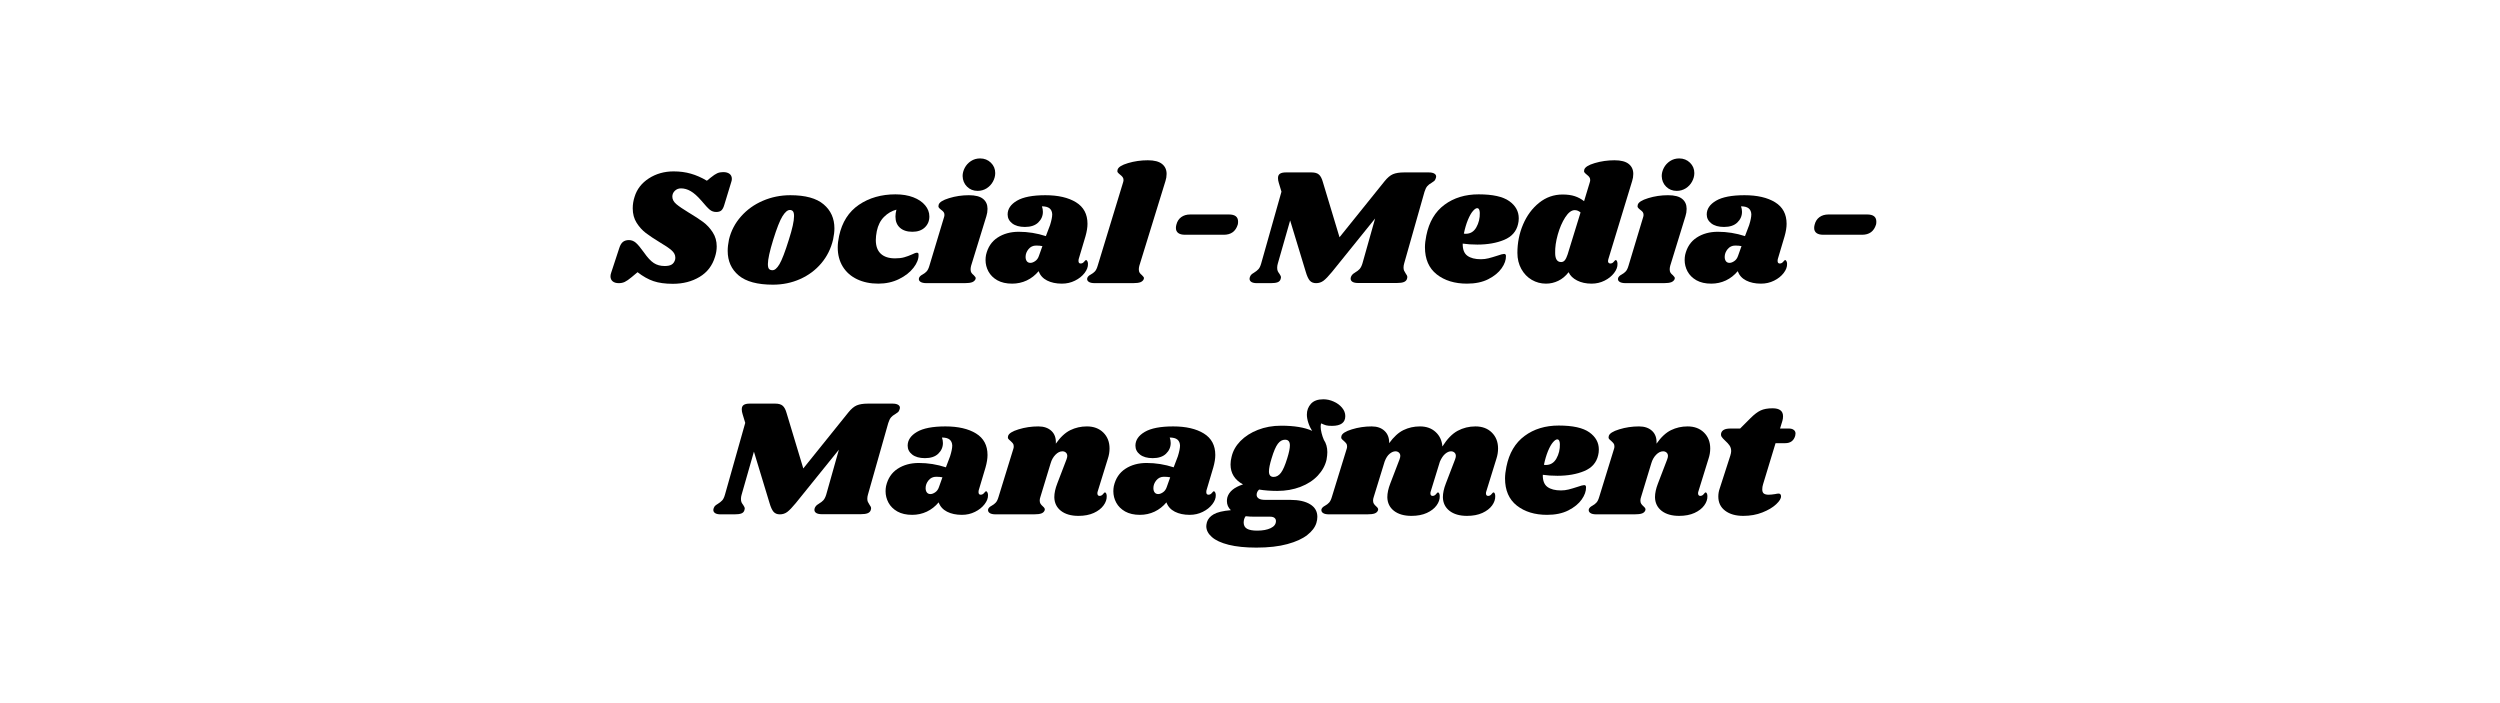 <?xml version="1.0" encoding="utf-8"?>
<svg xmlns="http://www.w3.org/2000/svg" height="270" preserveAspectRatio="xMidYMid meet" version="1.0" viewBox="0 0 720 202.5" width="960" zoomAndPan="magnify">
  <defs>
    <g/>
  </defs>
  <g fill="#000000" fill-opacity="1">
    <g transform="translate(176.101, 81.549)">
      <g>
        <path d="M 17.906 -32.188 C 19.695 -32.188 21.348 -31.969 22.859 -31.531 C 24.379 -31.102 25.922 -30.426 27.484 -29.5 L 28.594 -30.406 C 29.352 -31.02 29.977 -31.438 30.469 -31.656 C 30.969 -31.875 31.539 -31.984 32.188 -31.984 C 32.945 -31.984 33.551 -31.816 34 -31.484 C 34.445 -31.148 34.672 -30.664 34.672 -30.031 C 34.672 -29.77 34.625 -29.5 34.531 -29.219 L 32.516 -22.609 C 32.297 -21.836 32.016 -21.289 31.672 -20.969 C 31.336 -20.656 30.836 -20.5 30.172 -20.5 C 29.473 -20.5 28.859 -20.711 28.328 -21.141 C 27.797 -21.578 26.973 -22.461 25.859 -23.797 C 24.742 -25.078 23.727 -25.977 22.812 -26.5 C 21.906 -27.031 20.973 -27.297 20.016 -27.297 C 19.316 -27.297 18.727 -27.062 18.25 -26.594 C 17.77 -26.133 17.531 -25.57 17.531 -24.906 C 17.531 -24.133 17.91 -23.422 18.672 -22.766 C 19.441 -22.117 20.641 -21.301 22.266 -20.312 C 23.93 -19.32 25.305 -18.426 26.391 -17.625 C 27.473 -16.82 28.395 -15.828 29.156 -14.641 C 29.926 -13.461 30.312 -12.109 30.312 -10.578 C 30.312 -9.586 30.148 -8.598 29.828 -7.609 C 29.066 -5.055 27.582 -3.117 25.375 -1.797 C 23.176 -0.473 20.609 0.188 17.672 0.188 C 15.473 0.188 13.617 -0.066 12.109 -0.578 C 10.609 -1.086 9.078 -1.945 7.516 -3.156 L 5.797 -1.719 C 4.992 -1.051 4.336 -0.598 3.828 -0.359 C 3.316 -0.117 2.742 0 2.109 0 C 1.367 0 0.785 -0.172 0.359 -0.516 C -0.066 -0.867 -0.281 -1.352 -0.281 -1.969 C -0.281 -2.281 -0.219 -2.613 -0.094 -2.969 L 2.25 -10.109 C 2.508 -10.93 2.859 -11.52 3.297 -11.875 C 3.742 -12.227 4.32 -12.406 5.031 -12.406 C 5.758 -12.406 6.422 -12.148 7.016 -11.641 C 7.609 -11.129 8.383 -10.203 9.344 -8.859 C 10.363 -7.391 11.312 -6.367 12.188 -5.797 C 13.062 -5.223 14.109 -4.938 15.328 -4.938 C 16.191 -4.938 16.852 -5.07 17.312 -5.344 C 17.77 -5.613 18.098 -6.051 18.297 -6.656 C 18.359 -6.812 18.391 -7.051 18.391 -7.375 C 18.391 -8.145 18.02 -8.848 17.281 -9.484 C 16.551 -10.117 15.422 -10.883 13.891 -11.781 C 12.266 -12.77 10.938 -13.656 9.906 -14.438 C 8.883 -15.219 8 -16.195 7.25 -17.375 C 6.5 -18.562 6.125 -19.953 6.125 -21.547 C 6.125 -22.672 6.301 -23.773 6.656 -24.859 C 7.32 -27.055 8.691 -28.828 10.766 -30.172 C 12.848 -31.516 15.227 -32.188 17.906 -32.188 Z M 17.906 -32.188"/>
      </g>
    </g>
  </g>
  <g fill="#000000" fill-opacity="1">
    <g transform="translate(209.091, 81.549)">
      <g>
        <path d="M 18.531 -25.328 C 22.875 -25.328 26.07 -24.445 28.125 -22.688 C 30.188 -20.938 31.219 -18.641 31.219 -15.797 C 31.219 -14.848 31.094 -13.781 30.844 -12.594 C 30.238 -9.977 29.102 -7.688 27.438 -5.719 C 25.781 -3.758 23.742 -2.242 21.328 -1.172 C 18.922 -0.098 16.312 0.438 13.5 0.438 C 9.062 0.438 5.781 -0.445 3.656 -2.219 C 1.539 -4 0.484 -6.359 0.484 -9.297 C 0.484 -10.285 0.609 -11.383 0.859 -12.594 C 1.461 -15.082 2.617 -17.289 4.328 -19.219 C 6.035 -21.156 8.125 -22.656 10.594 -23.719 C 13.07 -24.789 15.719 -25.328 18.531 -25.328 Z M 18.391 -21.078 C 17.723 -21.078 17.016 -20.477 16.266 -19.281 C 15.516 -18.082 14.625 -15.82 13.594 -12.5 C 12.57 -9.176 12.062 -6.844 12.062 -5.5 C 12.062 -4.801 12.172 -4.332 12.391 -4.094 C 12.617 -3.852 12.926 -3.734 13.312 -3.734 C 13.977 -3.672 14.672 -4.242 15.391 -5.453 C 16.109 -6.672 17.016 -9.035 18.109 -12.547 C 19.098 -15.641 19.594 -17.891 19.594 -19.297 C 19.594 -19.973 19.488 -20.438 19.281 -20.688 C 19.07 -20.945 18.773 -21.078 18.391 -21.078 Z M 18.391 -21.078"/>
      </g>
    </g>
  </g>
  <g fill="#000000" fill-opacity="1">
    <g transform="translate(240.501, 81.549)">
      <g>
        <path d="M 17.391 -25.578 C 19.336 -25.578 21.047 -25.297 22.516 -24.734 C 23.984 -24.172 25.125 -23.398 25.938 -22.422 C 26.75 -21.453 27.156 -20.379 27.156 -19.203 C 27.156 -17.922 26.711 -16.863 25.828 -16.031 C 24.953 -15.207 23.766 -14.797 22.266 -14.797 C 20.734 -14.797 19.535 -15.188 18.672 -15.969 C 17.816 -16.75 17.391 -17.812 17.391 -19.156 C 17.391 -19.789 17.484 -20.461 17.672 -21.172 C 16.328 -20.816 15.133 -20.117 14.094 -19.078 C 13.062 -18.047 12.367 -16.68 12.016 -14.984 C 11.828 -14.023 11.734 -13.164 11.734 -12.406 C 11.734 -10.676 12.211 -9.363 13.172 -8.469 C 14.129 -7.582 15.5 -7.141 17.281 -7.141 C 18.312 -7.141 19.191 -7.242 19.922 -7.453 C 20.66 -7.66 21.41 -7.938 22.172 -8.281 C 22.805 -8.602 23.27 -8.766 23.562 -8.766 C 23.75 -8.766 23.875 -8.723 23.938 -8.641 C 24.008 -8.566 24.047 -8.398 24.047 -8.141 C 24.078 -6.961 23.586 -5.723 22.578 -4.422 C 21.578 -3.129 20.188 -2.047 18.406 -1.172 C 16.633 -0.297 14.648 0.141 12.453 0.141 C 10.148 0.141 8.113 -0.281 6.344 -1.125 C 4.57 -1.969 3.195 -3.18 2.219 -4.766 C 1.25 -6.348 0.766 -8.191 0.766 -10.297 C 0.766 -11.285 0.895 -12.383 1.156 -13.594 C 2.008 -17.562 3.91 -20.551 6.859 -22.562 C 9.816 -24.57 13.328 -25.578 17.391 -25.578 Z M 17.391 -25.578"/>
      </g>
    </g>
  </g>
  <g fill="#000000" fill-opacity="1">
    <g transform="translate(266.453, 81.549)">
      <g>
        <path d="M 12.594 -25.328 C 14.445 -25.328 15.801 -24.977 16.656 -24.281 C 17.52 -23.582 17.953 -22.625 17.953 -21.406 C 17.953 -20.676 17.844 -19.973 17.625 -19.297 L 13.219 -4.984 C 13.125 -4.598 13.078 -4.258 13.078 -3.969 C 13.078 -3.562 13.156 -3.238 13.312 -3 C 13.469 -2.758 13.691 -2.523 13.984 -2.297 C 14.203 -2.078 14.359 -1.895 14.453 -1.75 C 14.555 -1.602 14.578 -1.422 14.516 -1.203 C 14.348 -0.785 14.023 -0.477 13.547 -0.281 C 13.066 -0.094 12.332 0 11.344 0 L 0.422 0 C -0.398 0 -1.004 -0.133 -1.391 -0.406 C -1.773 -0.676 -1.906 -1.035 -1.781 -1.484 C -1.645 -1.867 -1.305 -2.203 -0.766 -2.484 C -0.285 -2.742 0.109 -3.047 0.422 -3.391 C 0.742 -3.742 1.016 -4.305 1.234 -5.078 L 5.406 -18.922 C 5.5 -19.203 5.547 -19.441 5.547 -19.641 C 5.547 -19.984 5.469 -20.258 5.312 -20.469 C 5.156 -20.676 4.914 -20.895 4.594 -21.125 C 4.27 -21.375 4.047 -21.594 3.922 -21.781 C 3.797 -21.977 3.781 -22.238 3.875 -22.562 C 4.062 -23.289 5.066 -23.93 6.891 -24.484 C 8.711 -25.047 10.613 -25.328 12.594 -25.328 Z M 15.812 -35.922 C 17.051 -35.922 18.086 -35.508 18.922 -34.688 C 19.754 -33.875 20.172 -32.879 20.172 -31.703 C 20.172 -30.867 19.953 -30.051 19.516 -29.25 C 19.086 -28.457 18.484 -27.812 17.703 -27.312 C 16.922 -26.82 16.051 -26.578 15.094 -26.578 C 13.875 -26.578 12.859 -26.984 12.047 -27.797 C 11.234 -28.609 10.812 -29.625 10.781 -30.844 C 10.781 -31.633 10.984 -32.422 11.391 -33.203 C 11.805 -33.992 12.398 -34.645 13.172 -35.156 C 13.941 -35.664 14.82 -35.922 15.812 -35.922 Z M 15.812 -35.922"/>
      </g>
    </g>
  </g>
  <g fill="#000000" fill-opacity="1">
    <g transform="translate(283.978, 81.549)">
      <g>
        <path d="M 17.094 -25.328 C 20.77 -25.328 23.707 -24.648 25.906 -23.297 C 28.113 -21.941 29.219 -19.875 29.219 -17.094 C 29.219 -16.039 29.023 -14.844 28.641 -13.5 L 26.672 -6.891 C 26.641 -6.766 26.625 -6.609 26.625 -6.422 C 26.625 -5.91 26.832 -5.656 27.25 -5.656 C 27.633 -5.656 27.961 -5.82 28.234 -6.156 C 28.504 -6.488 28.688 -6.656 28.781 -6.656 C 28.938 -6.656 29.07 -6.539 29.188 -6.312 C 29.301 -6.094 29.359 -5.844 29.359 -5.562 C 29.391 -4.695 29.062 -3.816 28.375 -2.922 C 27.688 -2.023 26.766 -1.289 25.609 -0.719 C 24.461 -0.145 23.207 0.141 21.844 0.141 C 20.176 0.141 18.75 -0.16 17.562 -0.766 C 16.383 -1.367 15.578 -2.266 15.141 -3.453 C 14.18 -2.297 13.047 -1.406 11.734 -0.781 C 10.422 -0.164 9.016 0.141 7.516 0.141 C 5.828 0.141 4.406 -0.18 3.25 -0.828 C 2.102 -1.484 1.25 -2.332 0.688 -3.375 C 0.133 -4.414 -0.141 -5.508 -0.141 -6.656 C -0.141 -7.164 -0.094 -7.66 0 -8.141 C 0.508 -10.348 1.617 -12.008 3.328 -13.125 C 5.035 -14.238 7.07 -14.797 9.438 -14.797 C 12.082 -14.797 14.68 -14.379 17.234 -13.547 L 18.438 -16.719 C 18.852 -18.051 19.062 -19.086 19.062 -19.828 C 19.031 -20.586 18.773 -21.16 18.297 -21.547 C 17.816 -21.93 17.082 -22.125 16.094 -22.125 C 16.281 -21.613 16.375 -21.086 16.375 -20.547 C 16.375 -19.359 15.926 -18.332 15.031 -17.469 C 14.145 -16.613 12.867 -16.188 11.203 -16.188 C 9.641 -16.188 8.414 -16.531 7.531 -17.219 C 6.656 -17.906 6.219 -18.758 6.219 -19.781 C 6.219 -21.375 7.113 -22.695 8.906 -23.75 C 10.695 -24.801 13.426 -25.328 17.094 -25.328 Z M 14.422 -10.828 C 13.523 -10.828 12.797 -10.484 12.234 -9.797 C 11.672 -9.109 11.391 -8.363 11.391 -7.562 C 11.391 -7.051 11.508 -6.633 11.75 -6.312 C 11.988 -6 12.332 -5.844 12.781 -5.844 C 13.195 -5.844 13.648 -6.008 14.141 -6.344 C 14.641 -6.676 15.004 -7.18 15.234 -7.859 L 16.234 -10.672 C 15.691 -10.773 15.086 -10.828 14.422 -10.828 Z M 14.422 -10.828"/>
      </g>
    </g>
  </g>
  <g fill="#000000" fill-opacity="1">
    <g transform="translate(315.293, 81.549)">
      <g>
        <path d="M 15.281 -35.391 C 17.133 -35.391 18.5 -35.035 19.375 -34.328 C 20.25 -33.629 20.688 -32.676 20.688 -31.469 C 20.688 -30.758 20.578 -30.07 20.359 -29.406 L 12.828 -4.984 C 12.734 -4.598 12.688 -4.258 12.688 -3.969 C 12.688 -3.562 12.766 -3.238 12.922 -3 C 13.086 -2.758 13.312 -2.523 13.594 -2.297 C 13.82 -2.078 13.984 -1.895 14.078 -1.75 C 14.172 -1.602 14.188 -1.422 14.125 -1.203 C 13.969 -0.785 13.648 -0.477 13.172 -0.281 C 12.691 -0.094 11.957 0 10.969 0 L 0.047 0 C -0.785 0 -1.391 -0.133 -1.766 -0.406 C -2.148 -0.676 -2.281 -1.035 -2.156 -1.484 C -2.031 -1.867 -1.695 -2.203 -1.156 -2.484 C -0.676 -2.742 -0.273 -3.047 0.047 -3.391 C 0.367 -3.742 0.641 -4.305 0.859 -5.078 L 8.141 -28.969 C 8.234 -29.258 8.281 -29.5 8.281 -29.688 C 8.281 -30.039 8.191 -30.328 8.016 -30.547 C 7.848 -30.773 7.617 -31 7.328 -31.219 C 7.004 -31.477 6.77 -31.703 6.625 -31.891 C 6.488 -32.086 6.469 -32.344 6.562 -32.656 C 6.75 -33.395 7.754 -34.035 9.578 -34.578 C 11.398 -35.117 13.301 -35.391 15.281 -35.391 Z M 15.281 -35.391"/>
      </g>
    </g>
  </g>
  <g fill="#000000" fill-opacity="1">
    <g transform="translate(332.817, 81.549)">
      <g>
        <path d="M 5.984 -16.859 C 6.211 -17.785 6.676 -18.504 7.375 -19.016 C 8.07 -19.523 8.938 -19.781 9.969 -19.781 L 21.125 -19.781 C 22.875 -19.781 23.75 -19.094 23.75 -17.719 C 23.75 -17.363 23.719 -17.078 23.656 -16.859 C 23.051 -14.91 21.711 -13.938 19.641 -13.938 L 8.484 -13.938 C 7.617 -13.938 6.961 -14.102 6.516 -14.438 C 6.066 -14.77 5.844 -15.258 5.844 -15.906 C 5.844 -16.219 5.891 -16.535 5.984 -16.859 Z M 5.984 -16.859"/>
      </g>
    </g>
  </g>
  <g fill="#000000" fill-opacity="1">
    <g transform="translate(360.062, 81.549)">
      <g>
        <path d="M 51.438 -31.891 C 52.102 -31.891 52.617 -31.785 52.984 -31.578 C 53.359 -31.367 53.547 -31.078 53.547 -30.703 C 53.547 -30.535 53.492 -30.328 53.391 -30.078 C 53.297 -29.785 53.16 -29.566 52.984 -29.422 C 52.816 -29.285 52.555 -29.102 52.203 -28.875 C 51.691 -28.594 51.285 -28.273 50.984 -27.922 C 50.68 -27.566 50.414 -27.023 50.188 -26.297 L 44.344 -5.703 C 44.219 -5.285 44.156 -4.883 44.156 -4.5 C 44.156 -4.145 44.207 -3.848 44.312 -3.609 C 44.426 -3.367 44.582 -3.094 44.781 -2.781 C 44.906 -2.613 45.016 -2.441 45.109 -2.266 C 45.203 -2.098 45.25 -1.914 45.25 -1.719 C 45.25 -1.656 45.219 -1.5 45.156 -1.25 C 45.031 -0.832 44.734 -0.523 44.266 -0.328 C 43.805 -0.141 43.145 -0.047 42.281 -0.047 L 31.031 -0.047 C 30.363 -0.047 29.844 -0.156 29.469 -0.375 C 29.102 -0.602 28.922 -0.91 28.922 -1.297 C 28.922 -1.484 28.969 -1.691 29.062 -1.922 C 29.164 -2.141 29.301 -2.336 29.469 -2.516 C 29.645 -2.691 29.805 -2.816 29.953 -2.891 C 30.098 -2.973 30.203 -3.047 30.266 -3.109 C 30.773 -3.398 31.188 -3.719 31.5 -4.062 C 31.82 -4.414 32.098 -4.961 32.328 -5.703 L 35.969 -18.625 L 23.562 -3.25 C 22.539 -2.008 21.719 -1.156 21.094 -0.688 C 20.469 -0.227 19.758 0 18.969 0 C 18.195 0 17.594 -0.242 17.156 -0.734 C 16.727 -1.234 16.344 -2.07 16 -3.25 L 11.5 -18.062 L 7.953 -5.656 C 7.828 -5.238 7.766 -4.836 7.766 -4.453 C 7.766 -4.066 7.816 -3.742 7.922 -3.484 C 8.035 -3.234 8.203 -2.969 8.422 -2.688 C 8.711 -2.27 8.859 -1.93 8.859 -1.672 C 8.859 -1.609 8.828 -1.453 8.766 -1.203 C 8.641 -0.754 8.352 -0.441 7.906 -0.266 C 7.457 -0.086 6.785 0 5.891 0 L 1.922 0 C 1.242 0 0.723 -0.109 0.359 -0.328 C -0.004 -0.555 -0.188 -0.863 -0.188 -1.25 C -0.188 -1.438 -0.141 -1.645 -0.047 -1.875 C 0.078 -2.219 0.281 -2.484 0.562 -2.672 C 0.852 -2.867 1.031 -2.984 1.094 -3.016 C 1.613 -3.336 2.031 -3.664 2.344 -4 C 2.664 -4.332 2.938 -4.883 3.156 -5.656 L 9 -26.344 L 8.234 -28.875 C 8.078 -29.352 8 -29.816 8 -30.266 C 8 -30.836 8.18 -31.25 8.547 -31.5 C 8.91 -31.758 9.477 -31.891 10.25 -31.891 L 17.672 -31.891 C 18.629 -31.891 19.336 -31.68 19.797 -31.266 C 20.266 -30.859 20.641 -30.145 20.922 -29.125 L 25.719 -13.219 L 38.703 -29.359 C 39.523 -30.379 40.332 -31.055 41.125 -31.391 C 41.926 -31.723 42.984 -31.891 44.297 -31.891 Z M 51.438 -31.891"/>
      </g>
    </g>
  </g>
  <g fill="#000000" fill-opacity="1">
    <g transform="translate(409.62, 81.549)">
      <g>
        <path d="M 16.234 -25.578 C 20.285 -25.578 23.223 -24.926 25.047 -23.625 C 26.867 -22.332 27.781 -20.68 27.781 -18.672 C 27.781 -18.066 27.711 -17.508 27.578 -17 C 27.098 -14.895 25.766 -13.383 23.578 -12.469 C 21.398 -11.562 18.828 -11.109 15.859 -11.109 C 14.348 -11.109 12.941 -11.203 11.641 -11.391 C 11.609 -9.734 12.055 -8.566 12.984 -7.891 C 13.91 -7.223 15.203 -6.891 16.859 -6.891 C 17.617 -6.891 18.348 -6.977 19.047 -7.156 C 19.754 -7.332 20.656 -7.598 21.75 -7.953 C 22.633 -8.266 23.238 -8.422 23.562 -8.422 C 23.914 -8.422 24.094 -8.219 24.094 -7.812 C 24.125 -6.688 23.707 -5.508 22.844 -4.281 C 21.977 -3.051 20.695 -2.004 19 -1.141 C 17.312 -0.285 15.27 0.141 12.875 0.141 C 9.332 0.141 6.426 -0.75 4.156 -2.531 C 1.895 -4.32 0.766 -6.926 0.766 -10.344 C 0.766 -11.301 0.895 -12.422 1.156 -13.703 C 1.945 -17.629 3.691 -20.586 6.391 -22.578 C 9.086 -24.578 12.367 -25.578 16.234 -25.578 Z M 11.969 -14.266 C 12.102 -14.234 12.281 -14.219 12.5 -14.219 C 13.844 -14.219 14.863 -14.836 15.562 -16.078 C 16.27 -17.328 16.602 -18.719 16.562 -20.25 C 16.531 -21.145 16.273 -21.594 15.797 -21.594 C 15.453 -21.594 15.039 -21.312 14.562 -20.75 C 14.082 -20.195 13.609 -19.359 13.141 -18.234 C 12.68 -17.117 12.289 -15.797 11.969 -14.266 Z M 11.969 -14.266"/>
      </g>
    </g>
  </g>
  <g fill="#000000" fill-opacity="1">
    <g transform="translate(436.433, 81.549)">
      <g>
        <path d="M 26.766 -6.891 C 26.703 -6.641 26.672 -6.469 26.672 -6.375 C 26.672 -6.145 26.734 -5.969 26.859 -5.844 C 26.992 -5.719 27.156 -5.656 27.344 -5.656 C 27.727 -5.656 28.055 -5.82 28.328 -6.156 C 28.598 -6.488 28.781 -6.656 28.875 -6.656 C 29.039 -6.656 29.172 -6.539 29.266 -6.312 C 29.359 -6.094 29.406 -5.844 29.406 -5.562 C 29.438 -4.695 29.109 -3.816 28.422 -2.922 C 27.734 -2.023 26.816 -1.289 25.672 -0.719 C 24.523 -0.145 23.281 0.141 21.938 0.141 C 20.344 0.141 18.953 -0.16 17.766 -0.766 C 16.586 -1.367 15.773 -2.164 15.328 -3.156 C 14.461 -2.039 13.469 -1.211 12.344 -0.672 C 11.227 -0.129 10.051 0.141 8.812 0.141 C 7.344 0.141 5.977 -0.223 4.719 -0.953 C 3.457 -1.691 2.453 -2.738 1.703 -4.094 C 0.953 -5.445 0.578 -6.988 0.578 -8.719 C 0.578 -11.625 1.125 -14.359 2.219 -16.922 C 3.32 -19.492 4.863 -21.57 6.844 -23.156 C 8.82 -24.738 11.07 -25.531 13.594 -25.531 C 14.969 -25.531 16.141 -25.367 17.109 -25.047 C 18.086 -24.723 18.977 -24.242 19.781 -23.609 L 21.406 -28.969 C 21.5 -29.258 21.547 -29.5 21.547 -29.688 C 21.547 -30.039 21.457 -30.328 21.281 -30.547 C 21.113 -30.773 20.883 -31 20.594 -31.219 C 20.27 -31.477 20.035 -31.703 19.891 -31.891 C 19.754 -32.086 19.734 -32.344 19.828 -32.656 C 20.016 -33.395 21.02 -34.035 22.844 -34.578 C 24.664 -35.117 26.566 -35.391 28.547 -35.391 C 30.398 -35.391 31.766 -35.035 32.641 -34.328 C 33.516 -33.629 33.953 -32.676 33.953 -31.469 C 33.953 -30.758 33.844 -30.07 33.625 -29.406 Z M 18.766 -20.359 C 18.254 -20.805 17.695 -21.031 17.094 -21.031 C 16.164 -21.031 15.254 -20.344 14.359 -18.969 C 13.473 -17.594 12.754 -15.93 12.203 -13.984 C 11.66 -12.035 11.41 -10.281 11.453 -8.719 C 11.453 -6.957 12.023 -6.078 13.172 -6.078 C 13.586 -6.078 13.938 -6.242 14.219 -6.578 C 14.508 -6.922 14.781 -7.473 15.031 -8.234 Z M 18.766 -20.359"/>
      </g>
    </g>
  </g>
  <g fill="#000000" fill-opacity="1">
    <g transform="translate(467.796, 81.549)">
      <g>
        <path d="M 12.594 -25.328 C 14.445 -25.328 15.801 -24.977 16.656 -24.281 C 17.52 -23.582 17.953 -22.625 17.953 -21.406 C 17.953 -20.676 17.844 -19.973 17.625 -19.297 L 13.219 -4.984 C 13.125 -4.598 13.078 -4.258 13.078 -3.969 C 13.078 -3.562 13.156 -3.238 13.312 -3 C 13.469 -2.758 13.691 -2.523 13.984 -2.297 C 14.203 -2.078 14.359 -1.895 14.453 -1.75 C 14.555 -1.602 14.578 -1.422 14.516 -1.203 C 14.348 -0.785 14.023 -0.477 13.547 -0.281 C 13.066 -0.094 12.332 0 11.344 0 L 0.422 0 C -0.398 0 -1.004 -0.133 -1.391 -0.406 C -1.773 -0.676 -1.906 -1.035 -1.781 -1.484 C -1.645 -1.867 -1.305 -2.203 -0.766 -2.484 C -0.285 -2.742 0.109 -3.047 0.422 -3.391 C 0.742 -3.742 1.016 -4.305 1.234 -5.078 L 5.406 -18.922 C 5.5 -19.203 5.547 -19.441 5.547 -19.641 C 5.547 -19.984 5.469 -20.258 5.312 -20.469 C 5.156 -20.676 4.914 -20.895 4.594 -21.125 C 4.27 -21.375 4.047 -21.594 3.922 -21.781 C 3.797 -21.977 3.781 -22.238 3.875 -22.562 C 4.062 -23.289 5.066 -23.93 6.891 -24.484 C 8.711 -25.047 10.613 -25.328 12.594 -25.328 Z M 15.812 -35.922 C 17.051 -35.922 18.086 -35.508 18.922 -34.688 C 19.754 -33.875 20.172 -32.879 20.172 -31.703 C 20.172 -30.867 19.953 -30.051 19.516 -29.25 C 19.086 -28.457 18.484 -27.812 17.703 -27.312 C 16.922 -26.82 16.051 -26.578 15.094 -26.578 C 13.875 -26.578 12.859 -26.984 12.047 -27.797 C 11.234 -28.609 10.812 -29.625 10.781 -30.844 C 10.781 -31.633 10.984 -32.422 11.391 -33.203 C 11.805 -33.992 12.398 -34.645 13.172 -35.156 C 13.941 -35.664 14.82 -35.922 15.812 -35.922 Z M 15.812 -35.922"/>
      </g>
    </g>
  </g>
  <g fill="#000000" fill-opacity="1">
    <g transform="translate(485.321, 81.549)">
      <g>
        <path d="M 17.094 -25.328 C 20.77 -25.328 23.707 -24.648 25.906 -23.297 C 28.113 -21.941 29.219 -19.875 29.219 -17.094 C 29.219 -16.039 29.023 -14.844 28.641 -13.5 L 26.672 -6.891 C 26.641 -6.766 26.625 -6.609 26.625 -6.422 C 26.625 -5.91 26.832 -5.656 27.25 -5.656 C 27.633 -5.656 27.961 -5.82 28.234 -6.156 C 28.504 -6.488 28.688 -6.656 28.781 -6.656 C 28.938 -6.656 29.07 -6.539 29.188 -6.312 C 29.301 -6.094 29.359 -5.844 29.359 -5.562 C 29.391 -4.695 29.062 -3.816 28.375 -2.922 C 27.688 -2.023 26.766 -1.289 25.609 -0.719 C 24.461 -0.145 23.207 0.141 21.844 0.141 C 20.176 0.141 18.75 -0.16 17.562 -0.766 C 16.383 -1.367 15.578 -2.266 15.141 -3.453 C 14.18 -2.297 13.047 -1.406 11.734 -0.781 C 10.422 -0.164 9.016 0.141 7.516 0.141 C 5.828 0.141 4.406 -0.18 3.25 -0.828 C 2.102 -1.484 1.25 -2.332 0.688 -3.375 C 0.133 -4.414 -0.141 -5.508 -0.141 -6.656 C -0.141 -7.164 -0.094 -7.66 0 -8.141 C 0.508 -10.348 1.617 -12.008 3.328 -13.125 C 5.035 -14.238 7.07 -14.797 9.438 -14.797 C 12.082 -14.797 14.68 -14.379 17.234 -13.547 L 18.438 -16.719 C 18.852 -18.051 19.062 -19.086 19.062 -19.828 C 19.031 -20.586 18.773 -21.16 18.297 -21.547 C 17.816 -21.93 17.082 -22.125 16.094 -22.125 C 16.281 -21.613 16.375 -21.086 16.375 -20.547 C 16.375 -19.359 15.926 -18.332 15.031 -17.469 C 14.145 -16.613 12.867 -16.188 11.203 -16.188 C 9.641 -16.188 8.414 -16.531 7.531 -17.219 C 6.656 -17.906 6.219 -18.758 6.219 -19.781 C 6.219 -21.375 7.113 -22.695 8.906 -23.75 C 10.695 -24.801 13.426 -25.328 17.094 -25.328 Z M 14.422 -10.828 C 13.523 -10.828 12.797 -10.484 12.234 -9.797 C 11.672 -9.109 11.391 -8.363 11.391 -7.562 C 11.391 -7.051 11.508 -6.633 11.75 -6.312 C 11.988 -6 12.332 -5.844 12.781 -5.844 C 13.195 -5.844 13.648 -6.008 14.141 -6.344 C 14.641 -6.676 15.004 -7.18 15.234 -7.859 L 16.234 -10.672 C 15.691 -10.773 15.086 -10.828 14.422 -10.828 Z M 14.422 -10.828"/>
      </g>
    </g>
  </g>
  <g fill="#000000" fill-opacity="1">
    <g transform="translate(516.635, 81.549)">
      <g>
        <path d="M 5.984 -16.859 C 6.211 -17.785 6.676 -18.504 7.375 -19.016 C 8.07 -19.523 8.938 -19.781 9.969 -19.781 L 21.125 -19.781 C 22.875 -19.781 23.75 -19.094 23.75 -17.719 C 23.75 -17.363 23.719 -17.078 23.656 -16.859 C 23.051 -14.91 21.711 -13.938 19.641 -13.938 L 8.484 -13.938 C 7.617 -13.938 6.961 -14.102 6.516 -14.438 C 6.066 -14.77 5.844 -15.258 5.844 -15.906 C 5.844 -16.219 5.891 -16.535 5.984 -16.859 Z M 5.984 -16.859"/>
      </g>
    </g>
  </g>
  <g fill="#000000" fill-opacity="1">
    <g transform="translate(205.629, 148.134)">
      <g>
        <path d="M 51.438 -31.891 C 52.102 -31.891 52.617 -31.785 52.984 -31.578 C 53.359 -31.367 53.547 -31.078 53.547 -30.703 C 53.547 -30.535 53.492 -30.328 53.391 -30.078 C 53.297 -29.785 53.16 -29.566 52.984 -29.422 C 52.816 -29.285 52.555 -29.102 52.203 -28.875 C 51.691 -28.594 51.285 -28.273 50.984 -27.922 C 50.68 -27.566 50.414 -27.023 50.188 -26.297 L 44.344 -5.703 C 44.219 -5.285 44.156 -4.883 44.156 -4.5 C 44.156 -4.145 44.207 -3.848 44.312 -3.609 C 44.426 -3.367 44.582 -3.094 44.781 -2.781 C 44.906 -2.613 45.016 -2.441 45.109 -2.266 C 45.203 -2.098 45.25 -1.914 45.25 -1.719 C 45.25 -1.656 45.219 -1.5 45.156 -1.25 C 45.031 -0.832 44.734 -0.523 44.266 -0.328 C 43.805 -0.141 43.145 -0.047 42.281 -0.047 L 31.031 -0.047 C 30.363 -0.047 29.844 -0.156 29.469 -0.375 C 29.102 -0.602 28.922 -0.91 28.922 -1.297 C 28.922 -1.484 28.969 -1.691 29.062 -1.922 C 29.164 -2.141 29.301 -2.336 29.469 -2.516 C 29.645 -2.691 29.805 -2.816 29.953 -2.891 C 30.098 -2.973 30.203 -3.047 30.266 -3.109 C 30.773 -3.398 31.188 -3.719 31.5 -4.062 C 31.82 -4.414 32.098 -4.961 32.328 -5.703 L 35.969 -18.625 L 23.562 -3.25 C 22.539 -2.008 21.719 -1.156 21.094 -0.688 C 20.469 -0.227 19.758 0 18.969 0 C 18.195 0 17.594 -0.242 17.156 -0.734 C 16.727 -1.234 16.344 -2.07 16 -3.25 L 11.5 -18.062 L 7.953 -5.656 C 7.828 -5.238 7.766 -4.836 7.766 -4.453 C 7.766 -4.066 7.816 -3.742 7.922 -3.484 C 8.035 -3.234 8.203 -2.969 8.422 -2.688 C 8.711 -2.27 8.859 -1.93 8.859 -1.672 C 8.859 -1.609 8.828 -1.453 8.766 -1.203 C 8.641 -0.754 8.352 -0.441 7.906 -0.266 C 7.457 -0.086 6.785 0 5.891 0 L 1.922 0 C 1.242 0 0.723 -0.109 0.359 -0.328 C -0.004 -0.555 -0.188 -0.863 -0.188 -1.25 C -0.188 -1.438 -0.141 -1.645 -0.047 -1.875 C 0.078 -2.219 0.281 -2.484 0.562 -2.672 C 0.852 -2.867 1.031 -2.984 1.094 -3.016 C 1.613 -3.336 2.031 -3.664 2.344 -4 C 2.664 -4.332 2.938 -4.883 3.156 -5.656 L 9 -26.344 L 8.234 -28.875 C 8.078 -29.352 8 -29.816 8 -30.266 C 8 -30.836 8.18 -31.25 8.547 -31.5 C 8.91 -31.758 9.477 -31.891 10.25 -31.891 L 17.672 -31.891 C 18.629 -31.891 19.336 -31.68 19.797 -31.266 C 20.266 -30.859 20.641 -30.145 20.922 -29.125 L 25.719 -13.219 L 38.703 -29.359 C 39.523 -30.379 40.332 -31.055 41.125 -31.391 C 41.926 -31.723 42.984 -31.891 44.297 -31.891 Z M 51.438 -31.891"/>
      </g>
    </g>
  </g>
  <g fill="#000000" fill-opacity="1">
    <g transform="translate(255.187, 148.134)">
      <g>
        <path d="M 17.094 -25.328 C 20.77 -25.328 23.707 -24.648 25.906 -23.297 C 28.113 -21.941 29.219 -19.875 29.219 -17.094 C 29.219 -16.039 29.023 -14.844 28.641 -13.5 L 26.672 -6.891 C 26.641 -6.766 26.625 -6.609 26.625 -6.422 C 26.625 -5.91 26.832 -5.656 27.25 -5.656 C 27.633 -5.656 27.961 -5.82 28.234 -6.156 C 28.504 -6.488 28.688 -6.656 28.781 -6.656 C 28.938 -6.656 29.07 -6.539 29.188 -6.312 C 29.301 -6.094 29.359 -5.844 29.359 -5.562 C 29.391 -4.695 29.062 -3.816 28.375 -2.922 C 27.688 -2.023 26.766 -1.289 25.609 -0.719 C 24.461 -0.145 23.207 0.141 21.844 0.141 C 20.176 0.141 18.75 -0.16 17.562 -0.766 C 16.383 -1.367 15.578 -2.266 15.141 -3.453 C 14.18 -2.297 13.047 -1.406 11.734 -0.781 C 10.422 -0.164 9.016 0.141 7.516 0.141 C 5.828 0.141 4.406 -0.18 3.25 -0.828 C 2.102 -1.484 1.25 -2.332 0.688 -3.375 C 0.133 -4.414 -0.141 -5.508 -0.141 -6.656 C -0.141 -7.164 -0.094 -7.66 0 -8.141 C 0.508 -10.348 1.617 -12.008 3.328 -13.125 C 5.035 -14.238 7.07 -14.797 9.438 -14.797 C 12.082 -14.797 14.68 -14.379 17.234 -13.547 L 18.438 -16.719 C 18.852 -18.051 19.062 -19.086 19.062 -19.828 C 19.031 -20.586 18.773 -21.16 18.297 -21.547 C 17.816 -21.93 17.082 -22.125 16.094 -22.125 C 16.281 -21.613 16.375 -21.086 16.375 -20.547 C 16.375 -19.359 15.926 -18.332 15.031 -17.469 C 14.145 -16.613 12.867 -16.188 11.203 -16.188 C 9.641 -16.188 8.414 -16.531 7.531 -17.219 C 6.656 -17.906 6.219 -18.758 6.219 -19.781 C 6.219 -21.375 7.113 -22.695 8.906 -23.75 C 10.695 -24.801 13.426 -25.328 17.094 -25.328 Z M 14.422 -10.828 C 13.523 -10.828 12.797 -10.484 12.234 -9.797 C 11.672 -9.109 11.391 -8.363 11.391 -7.562 C 11.391 -7.051 11.508 -6.633 11.75 -6.312 C 11.988 -6 12.332 -5.844 12.781 -5.844 C 13.195 -5.844 13.648 -6.008 14.141 -6.344 C 14.641 -6.676 15.004 -7.18 15.234 -7.859 L 16.234 -10.672 C 15.691 -10.773 15.086 -10.828 14.422 -10.828 Z M 14.422 -10.828"/>
      </g>
    </g>
  </g>
  <g fill="#000000" fill-opacity="1">
    <g transform="translate(286.501, 148.134)">
      <g>
        <path d="M 29.641 -6.609 C 29.578 -6.484 29.547 -6.289 29.547 -6.031 C 29.547 -5.812 29.602 -5.633 29.719 -5.5 C 29.832 -5.375 29.984 -5.312 30.172 -5.312 C 30.555 -5.312 30.883 -5.477 31.156 -5.812 C 31.426 -6.156 31.609 -6.328 31.703 -6.328 C 31.859 -6.328 31.984 -6.223 32.078 -6.016 C 32.18 -5.805 32.234 -5.555 32.234 -5.266 C 32.266 -4.336 31.957 -3.438 31.312 -2.562 C 30.676 -1.688 29.742 -0.969 28.516 -0.406 C 27.285 0.156 25.812 0.438 24.094 0.438 C 21.977 0.438 20.297 -0.047 19.047 -1.016 C 17.805 -1.992 17.172 -3.301 17.141 -4.938 C 17.141 -6.113 17.426 -7.438 18 -8.906 L 20.641 -15.797 C 20.797 -16.211 20.875 -16.551 20.875 -16.812 C 20.875 -17.227 20.738 -17.555 20.469 -17.797 C 20.195 -18.035 19.867 -18.156 19.484 -18.156 C 18.785 -18.156 18.113 -17.828 17.469 -17.172 C 16.832 -16.516 16.375 -15.707 16.094 -14.75 L 13.125 -4.984 C 13 -4.629 12.938 -4.289 12.938 -3.969 C 12.938 -3.594 13.016 -3.285 13.172 -3.047 C 13.328 -2.805 13.551 -2.555 13.844 -2.297 C 14.062 -2.109 14.219 -1.93 14.312 -1.766 C 14.414 -1.609 14.438 -1.422 14.375 -1.203 C 14.238 -0.785 13.93 -0.477 13.453 -0.281 C 12.973 -0.094 12.223 0 11.203 0 L 0.281 0 C -0.539 0 -1.133 -0.133 -1.5 -0.406 C -1.875 -0.676 -2.016 -1.035 -1.922 -1.484 C -1.785 -1.867 -1.445 -2.203 -0.906 -2.484 C -0.426 -2.742 -0.031 -3.047 0.281 -3.391 C 0.602 -3.742 0.875 -4.305 1.094 -5.078 L 5.359 -18.922 C 5.422 -19.078 5.453 -19.301 5.453 -19.594 C 5.453 -19.938 5.379 -20.203 5.234 -20.391 C 5.098 -20.586 4.867 -20.832 4.547 -21.125 C 4.234 -21.375 4.008 -21.594 3.875 -21.781 C 3.75 -21.977 3.734 -22.238 3.828 -22.562 C 4.023 -23.289 5.031 -23.93 6.844 -24.484 C 8.664 -25.047 10.566 -25.328 12.547 -25.328 C 14.141 -25.328 15.398 -24.891 16.328 -24.016 C 17.254 -23.141 17.672 -21.922 17.578 -20.359 C 18.891 -22.234 20.281 -23.531 21.75 -24.25 C 23.219 -24.969 24.812 -25.328 26.531 -25.328 C 28.477 -25.328 30.051 -24.738 31.25 -23.562 C 32.445 -22.383 33.047 -20.852 33.047 -18.969 C 33.047 -17.977 32.883 -17.004 32.562 -16.047 Z M 29.641 -6.609"/>
      </g>
    </g>
  </g>
  <g fill="#000000" fill-opacity="1">
    <g transform="translate(320.785, 148.134)">
      <g>
        <path d="M 17.094 -25.328 C 20.77 -25.328 23.707 -24.648 25.906 -23.297 C 28.113 -21.941 29.219 -19.875 29.219 -17.094 C 29.219 -16.039 29.023 -14.844 28.641 -13.5 L 26.672 -6.891 C 26.641 -6.766 26.625 -6.609 26.625 -6.422 C 26.625 -5.91 26.832 -5.656 27.25 -5.656 C 27.633 -5.656 27.961 -5.82 28.234 -6.156 C 28.504 -6.488 28.688 -6.656 28.781 -6.656 C 28.938 -6.656 29.07 -6.539 29.188 -6.312 C 29.301 -6.094 29.359 -5.844 29.359 -5.562 C 29.391 -4.695 29.062 -3.816 28.375 -2.922 C 27.688 -2.023 26.766 -1.289 25.609 -0.719 C 24.461 -0.145 23.207 0.141 21.844 0.141 C 20.176 0.141 18.75 -0.16 17.562 -0.766 C 16.383 -1.367 15.578 -2.266 15.141 -3.453 C 14.18 -2.297 13.047 -1.406 11.734 -0.781 C 10.422 -0.164 9.016 0.141 7.516 0.141 C 5.828 0.141 4.406 -0.18 3.25 -0.828 C 2.102 -1.484 1.25 -2.332 0.688 -3.375 C 0.133 -4.414 -0.141 -5.508 -0.141 -6.656 C -0.141 -7.164 -0.094 -7.66 0 -8.141 C 0.508 -10.348 1.617 -12.008 3.328 -13.125 C 5.035 -14.238 7.07 -14.797 9.438 -14.797 C 12.082 -14.797 14.68 -14.379 17.234 -13.547 L 18.438 -16.719 C 18.852 -18.051 19.062 -19.086 19.062 -19.828 C 19.031 -20.586 18.773 -21.16 18.297 -21.547 C 17.816 -21.93 17.082 -22.125 16.094 -22.125 C 16.281 -21.613 16.375 -21.086 16.375 -20.547 C 16.375 -19.359 15.926 -18.332 15.031 -17.469 C 14.145 -16.613 12.867 -16.188 11.203 -16.188 C 9.641 -16.188 8.414 -16.531 7.531 -17.219 C 6.656 -17.906 6.219 -18.758 6.219 -19.781 C 6.219 -21.375 7.113 -22.695 8.906 -23.75 C 10.695 -24.801 13.426 -25.328 17.094 -25.328 Z M 14.422 -10.828 C 13.523 -10.828 12.797 -10.484 12.234 -9.797 C 11.672 -9.109 11.391 -8.363 11.391 -7.562 C 11.391 -7.051 11.508 -6.633 11.75 -6.312 C 11.988 -6 12.332 -5.844 12.781 -5.844 C 13.195 -5.844 13.648 -6.008 14.141 -6.344 C 14.641 -6.676 15.004 -7.18 15.234 -7.859 L 16.234 -10.672 C 15.691 -10.773 15.086 -10.828 14.422 -10.828 Z M 14.422 -10.828"/>
      </g>
    </g>
  </g>
  <g fill="#000000" fill-opacity="1">
    <g transform="translate(352.099, 148.134)">
      <g>
        <path d="M 29.016 -33.141 C 30.035 -33.141 31.031 -32.922 32 -32.484 C 32.977 -32.055 33.781 -31.469 34.406 -30.719 C 35.031 -29.969 35.344 -29.16 35.344 -28.297 C 35.344 -26.422 34.066 -25.484 31.516 -25.484 C 30.773 -25.484 30.207 -25.535 29.812 -25.641 C 29.414 -25.754 28.945 -25.941 28.406 -26.203 C 28.301 -25.973 28.25 -25.648 28.25 -25.234 C 28.25 -24.723 28.336 -24.113 28.516 -23.406 C 28.691 -22.707 28.91 -22.055 29.172 -21.453 C 29.836 -20.461 30.172 -19.281 30.172 -17.906 C 30.172 -17.301 30.094 -16.566 29.938 -15.703 C 29.551 -14.047 28.711 -12.531 27.422 -11.156 C 26.129 -9.781 24.469 -8.703 22.438 -7.922 C 20.406 -7.141 18.176 -6.75 15.75 -6.75 C 13.906 -6.75 12.164 -6.879 10.531 -7.141 C 10.051 -6.723 9.812 -6.211 9.812 -5.609 C 9.812 -5.191 10.004 -4.848 10.391 -4.578 C 10.773 -4.305 11.414 -4.172 12.312 -4.172 L 19.484 -4.172 C 21.941 -4.172 23.859 -3.742 25.234 -2.891 C 26.609 -2.047 27.297 -0.844 27.297 0.719 C 27.297 1.289 27.203 1.879 27.016 2.484 C 26.629 3.734 25.754 4.891 24.391 5.953 C 23.035 7.023 21.129 7.895 18.672 8.562 C 16.211 9.238 13.227 9.578 9.719 9.578 C 6.594 9.578 3.941 9.305 1.766 8.766 C -0.398 8.223 -2.016 7.477 -3.078 6.531 C -4.148 5.594 -4.688 4.551 -4.688 3.406 C -4.688 3.145 -4.625 2.758 -4.5 2.25 C -4.219 1.32 -3.57 0.566 -2.562 -0.016 C -1.551 -0.609 0.098 -1.004 2.391 -1.203 C 1.629 -1.93 1.25 -2.805 1.25 -3.828 C 1.25 -4.18 1.297 -4.551 1.391 -4.938 C 1.898 -6.594 3.398 -7.82 5.891 -8.625 C 3.492 -9.926 2.297 -11.844 2.297 -14.375 C 2.297 -15.07 2.395 -15.801 2.594 -16.562 C 2.969 -18.227 3.812 -19.738 5.125 -21.094 C 6.438 -22.445 8.113 -23.523 10.156 -24.328 C 12.195 -25.129 14.43 -25.531 16.859 -25.531 C 20.66 -25.531 23.645 -25.035 25.812 -24.047 C 25.332 -24.773 24.957 -25.562 24.688 -26.406 C 24.414 -27.258 24.281 -28.035 24.281 -28.734 C 24.281 -29.941 24.672 -30.977 25.453 -31.844 C 26.234 -32.707 27.422 -33.141 29.016 -33.141 Z M 18.625 -16.141 C 19.133 -17.766 19.391 -19.008 19.391 -19.875 C 19.391 -20.957 18.926 -21.5 18 -21.5 C 17.207 -21.5 16.516 -21.109 15.922 -20.328 C 15.328 -19.547 14.727 -18.148 14.125 -16.141 C 13.613 -14.484 13.359 -13.223 13.359 -12.359 C 13.359 -11.305 13.805 -10.781 14.703 -10.781 C 15.504 -10.781 16.207 -11.176 16.812 -11.969 C 17.414 -12.77 18.02 -14.16 18.625 -16.141 Z M 9.094 0.672 C 8.207 0.672 7.395 0.625 6.656 0.531 C 6.27 1.008 6.078 1.645 6.078 2.438 C 6.109 3.238 6.438 3.812 7.062 4.156 C 7.688 4.508 8.656 4.688 9.969 4.688 C 11.562 4.688 12.859 4.445 13.859 3.969 C 14.867 3.488 15.375 2.805 15.375 1.922 C 15.375 1.535 15.227 1.227 14.938 1 C 14.656 0.781 14.242 0.672 13.703 0.672 Z M 9.094 0.672"/>
      </g>
    </g>
  </g>
  <g fill="#000000" fill-opacity="1">
    <g transform="translate(382.504, 148.134)">
      <g>
        <path d="M 45.547 -6.609 C 45.484 -6.484 45.453 -6.289 45.453 -6.031 C 45.453 -5.812 45.504 -5.633 45.609 -5.5 C 45.723 -5.375 45.879 -5.312 46.078 -5.312 C 46.453 -5.312 46.773 -5.477 47.047 -5.812 C 47.316 -6.156 47.504 -6.328 47.609 -6.328 C 47.766 -6.328 47.891 -6.223 47.984 -6.016 C 48.078 -5.805 48.125 -5.555 48.125 -5.266 C 48.156 -4.336 47.852 -3.438 47.219 -2.562 C 46.582 -1.688 45.648 -0.969 44.422 -0.406 C 43.191 0.156 41.711 0.438 39.984 0.438 C 37.879 0.438 36.203 -0.047 34.953 -1.016 C 33.711 -1.992 33.078 -3.301 33.047 -4.938 C 33.047 -6.113 33.332 -7.438 33.906 -8.906 L 36.547 -15.797 C 36.703 -16.211 36.781 -16.551 36.781 -16.812 C 36.781 -17.227 36.645 -17.555 36.375 -17.797 C 36.102 -18.035 35.773 -18.156 35.391 -18.156 C 34.848 -18.156 34.289 -17.914 33.719 -17.438 C 33.145 -16.957 32.633 -16.207 32.188 -15.188 L 29.547 -6.609 C 29.484 -6.484 29.453 -6.289 29.453 -6.031 C 29.453 -5.812 29.504 -5.633 29.609 -5.5 C 29.723 -5.375 29.879 -5.312 30.078 -5.312 C 30.461 -5.312 30.789 -5.477 31.062 -5.812 C 31.332 -6.156 31.516 -6.328 31.609 -6.328 C 31.766 -6.328 31.891 -6.223 31.984 -6.016 C 32.086 -5.805 32.141 -5.555 32.141 -5.266 C 32.172 -4.336 31.863 -3.438 31.219 -2.562 C 30.582 -1.688 29.648 -0.969 28.422 -0.406 C 27.191 0.156 25.719 0.438 24 0.438 C 21.883 0.438 20.203 -0.047 18.953 -1.016 C 17.711 -1.992 17.078 -3.301 17.047 -4.938 C 17.047 -6.113 17.332 -7.438 17.906 -8.906 L 20.547 -15.797 C 20.703 -16.211 20.781 -16.551 20.781 -16.812 C 20.781 -17.227 20.645 -17.555 20.375 -17.797 C 20.102 -18.035 19.773 -18.156 19.391 -18.156 C 18.848 -18.156 18.289 -17.922 17.719 -17.453 C 17.145 -16.992 16.664 -16.254 16.281 -15.234 L 13.125 -4.984 C 13 -4.629 12.938 -4.289 12.938 -3.969 C 12.938 -3.594 13.016 -3.285 13.172 -3.047 C 13.328 -2.805 13.551 -2.555 13.844 -2.297 C 14.062 -2.109 14.219 -1.93 14.312 -1.766 C 14.414 -1.609 14.438 -1.422 14.375 -1.203 C 14.238 -0.785 13.93 -0.477 13.453 -0.281 C 12.973 -0.094 12.223 0 11.203 0 L 0.281 0 C -0.539 0 -1.133 -0.133 -1.5 -0.406 C -1.875 -0.676 -2.016 -1.035 -1.922 -1.484 C -1.785 -1.867 -1.445 -2.203 -0.906 -2.484 C -0.426 -2.742 -0.031 -3.047 0.281 -3.391 C 0.602 -3.742 0.875 -4.305 1.094 -5.078 L 5.359 -18.922 C 5.422 -19.078 5.453 -19.301 5.453 -19.594 C 5.453 -19.938 5.379 -20.203 5.234 -20.391 C 5.098 -20.586 4.867 -20.832 4.547 -21.125 C 4.234 -21.375 4.008 -21.594 3.875 -21.781 C 3.75 -21.977 3.734 -22.238 3.828 -22.562 C 4.023 -23.289 5.031 -23.93 6.844 -24.484 C 8.664 -25.047 10.566 -25.328 12.547 -25.328 C 14.109 -25.328 15.344 -24.895 16.25 -24.031 C 17.164 -23.176 17.609 -22 17.578 -20.5 C 18.891 -22.32 20.27 -23.582 21.719 -24.281 C 23.164 -24.977 24.738 -25.328 26.438 -25.328 C 28.289 -25.328 29.797 -24.789 30.953 -23.719 C 32.117 -22.656 32.77 -21.266 32.906 -19.547 C 34.27 -21.711 35.734 -23.219 37.297 -24.062 C 38.867 -24.906 40.582 -25.328 42.438 -25.328 C 44.383 -25.328 45.953 -24.738 47.141 -23.562 C 48.336 -22.383 48.938 -20.852 48.938 -18.969 C 48.938 -17.977 48.781 -17.004 48.469 -16.047 Z M 45.547 -6.609"/>
      </g>
    </g>
  </g>
  <g fill="#000000" fill-opacity="1">
    <g transform="translate(432.684, 148.134)">
      <g>
        <path d="M 16.234 -25.578 C 20.285 -25.578 23.223 -24.926 25.047 -23.625 C 26.867 -22.332 27.781 -20.68 27.781 -18.672 C 27.781 -18.066 27.711 -17.508 27.578 -17 C 27.098 -14.895 25.766 -13.383 23.578 -12.469 C 21.398 -11.562 18.828 -11.109 15.859 -11.109 C 14.348 -11.109 12.941 -11.203 11.641 -11.391 C 11.609 -9.734 12.055 -8.566 12.984 -7.891 C 13.91 -7.223 15.203 -6.891 16.859 -6.891 C 17.617 -6.891 18.348 -6.977 19.047 -7.156 C 19.754 -7.332 20.656 -7.598 21.75 -7.953 C 22.633 -8.266 23.238 -8.422 23.562 -8.422 C 23.914 -8.422 24.094 -8.219 24.094 -7.812 C 24.125 -6.688 23.707 -5.508 22.844 -4.281 C 21.977 -3.051 20.695 -2.004 19 -1.141 C 17.312 -0.285 15.27 0.141 12.875 0.141 C 9.332 0.141 6.426 -0.75 4.156 -2.531 C 1.895 -4.32 0.766 -6.926 0.766 -10.344 C 0.766 -11.301 0.895 -12.422 1.156 -13.703 C 1.945 -17.629 3.691 -20.586 6.391 -22.578 C 9.086 -24.578 12.367 -25.578 16.234 -25.578 Z M 11.969 -14.266 C 12.102 -14.234 12.281 -14.219 12.5 -14.219 C 13.844 -14.219 14.863 -14.836 15.562 -16.078 C 16.27 -17.328 16.602 -18.719 16.562 -20.25 C 16.531 -21.145 16.273 -21.594 15.797 -21.594 C 15.453 -21.594 15.039 -21.312 14.562 -20.75 C 14.082 -20.195 13.609 -19.359 13.141 -18.234 C 12.68 -17.117 12.289 -15.797 11.969 -14.266 Z M 11.969 -14.266"/>
      </g>
    </g>
  </g>
  <g fill="#000000" fill-opacity="1">
    <g transform="translate(459.498, 148.134)">
      <g>
        <path d="M 29.641 -6.609 C 29.578 -6.484 29.547 -6.289 29.547 -6.031 C 29.547 -5.812 29.602 -5.633 29.719 -5.5 C 29.832 -5.375 29.984 -5.312 30.172 -5.312 C 30.555 -5.312 30.883 -5.477 31.156 -5.812 C 31.426 -6.156 31.609 -6.328 31.703 -6.328 C 31.859 -6.328 31.984 -6.223 32.078 -6.016 C 32.18 -5.805 32.234 -5.555 32.234 -5.266 C 32.266 -4.336 31.957 -3.438 31.312 -2.562 C 30.676 -1.688 29.742 -0.969 28.516 -0.406 C 27.285 0.156 25.812 0.438 24.094 0.438 C 21.977 0.438 20.297 -0.047 19.047 -1.016 C 17.805 -1.992 17.172 -3.301 17.141 -4.938 C 17.141 -6.113 17.426 -7.438 18 -8.906 L 20.641 -15.797 C 20.797 -16.211 20.875 -16.551 20.875 -16.812 C 20.875 -17.227 20.738 -17.555 20.469 -17.797 C 20.195 -18.035 19.867 -18.156 19.484 -18.156 C 18.785 -18.156 18.113 -17.828 17.469 -17.172 C 16.832 -16.516 16.375 -15.707 16.094 -14.75 L 13.125 -4.984 C 13 -4.629 12.938 -4.289 12.938 -3.969 C 12.938 -3.594 13.016 -3.285 13.172 -3.047 C 13.328 -2.805 13.551 -2.555 13.844 -2.297 C 14.062 -2.109 14.219 -1.93 14.312 -1.766 C 14.414 -1.609 14.438 -1.422 14.375 -1.203 C 14.238 -0.785 13.93 -0.477 13.453 -0.281 C 12.973 -0.094 12.223 0 11.203 0 L 0.281 0 C -0.539 0 -1.133 -0.133 -1.5 -0.406 C -1.875 -0.676 -2.016 -1.035 -1.922 -1.484 C -1.785 -1.867 -1.445 -2.203 -0.906 -2.484 C -0.426 -2.742 -0.031 -3.047 0.281 -3.391 C 0.602 -3.742 0.875 -4.305 1.094 -5.078 L 5.359 -18.922 C 5.422 -19.078 5.453 -19.301 5.453 -19.594 C 5.453 -19.938 5.379 -20.203 5.234 -20.391 C 5.098 -20.586 4.867 -20.832 4.547 -21.125 C 4.234 -21.375 4.008 -21.594 3.875 -21.781 C 3.75 -21.977 3.734 -22.238 3.828 -22.562 C 4.023 -23.289 5.031 -23.93 6.844 -24.484 C 8.664 -25.047 10.566 -25.328 12.547 -25.328 C 14.141 -25.328 15.398 -24.891 16.328 -24.016 C 17.254 -23.141 17.672 -21.922 17.578 -20.359 C 18.891 -22.234 20.281 -23.531 21.75 -24.25 C 23.219 -24.969 24.812 -25.328 26.531 -25.328 C 28.477 -25.328 30.051 -24.738 31.25 -23.562 C 32.445 -22.383 33.047 -20.852 33.047 -18.969 C 33.047 -17.977 32.883 -17.004 32.562 -16.047 Z M 29.641 -6.609"/>
      </g>
    </g>
  </g>
  <g fill="#000000" fill-opacity="1">
    <g transform="translate(493.781, 148.134)">
      <g>
        <path d="M 21.406 -24.719 C 22.008 -24.719 22.477 -24.586 22.812 -24.328 C 23.156 -24.078 23.328 -23.727 23.328 -23.281 C 23.328 -23.145 23.297 -22.922 23.234 -22.609 C 22.816 -21.203 21.859 -20.5 20.359 -20.5 L 17.578 -20.5 L 13.984 -8.672 C 13.828 -8.191 13.75 -7.695 13.75 -7.188 C 13.75 -6.613 13.906 -6.211 14.219 -5.984 C 14.539 -5.766 14.988 -5.656 15.562 -5.656 C 16.07 -5.656 16.711 -5.719 17.484 -5.844 C 17.867 -5.938 18.203 -5.984 18.484 -5.984 C 18.711 -5.984 18.879 -5.91 18.984 -5.766 C 19.098 -5.629 19.156 -5.445 19.156 -5.219 C 19.188 -4.582 18.711 -3.805 17.734 -2.891 C 16.766 -1.984 15.445 -1.203 13.781 -0.547 C 12.125 0.109 10.289 0.438 8.281 0.438 C 6.113 0.438 4.375 -0.055 3.062 -1.047 C 1.75 -2.035 1.094 -3.395 1.094 -5.125 C 1.094 -5.926 1.223 -6.691 1.484 -7.422 L 4.547 -16.906 C 4.711 -17.445 4.797 -17.879 4.797 -18.203 C 4.797 -18.836 4.641 -19.379 4.328 -19.828 C 4.023 -20.273 3.602 -20.738 3.062 -21.219 C 2.582 -21.664 2.242 -22.039 2.047 -22.344 C 1.859 -22.645 1.816 -23.004 1.922 -23.422 C 2.047 -23.836 2.316 -24.156 2.734 -24.375 C 3.148 -24.602 3.801 -24.719 4.688 -24.719 L 7.375 -24.719 L 10.391 -27.734 C 11.441 -28.785 12.406 -29.516 13.281 -29.922 C 14.164 -30.336 15.312 -30.547 16.719 -30.547 C 18.727 -30.547 19.734 -29.781 19.734 -28.25 C 19.734 -27.77 19.672 -27.328 19.547 -26.922 L 18.875 -24.719 Z M 21.406 -24.719"/>
      </g>
    </g>
  </g>
</svg>